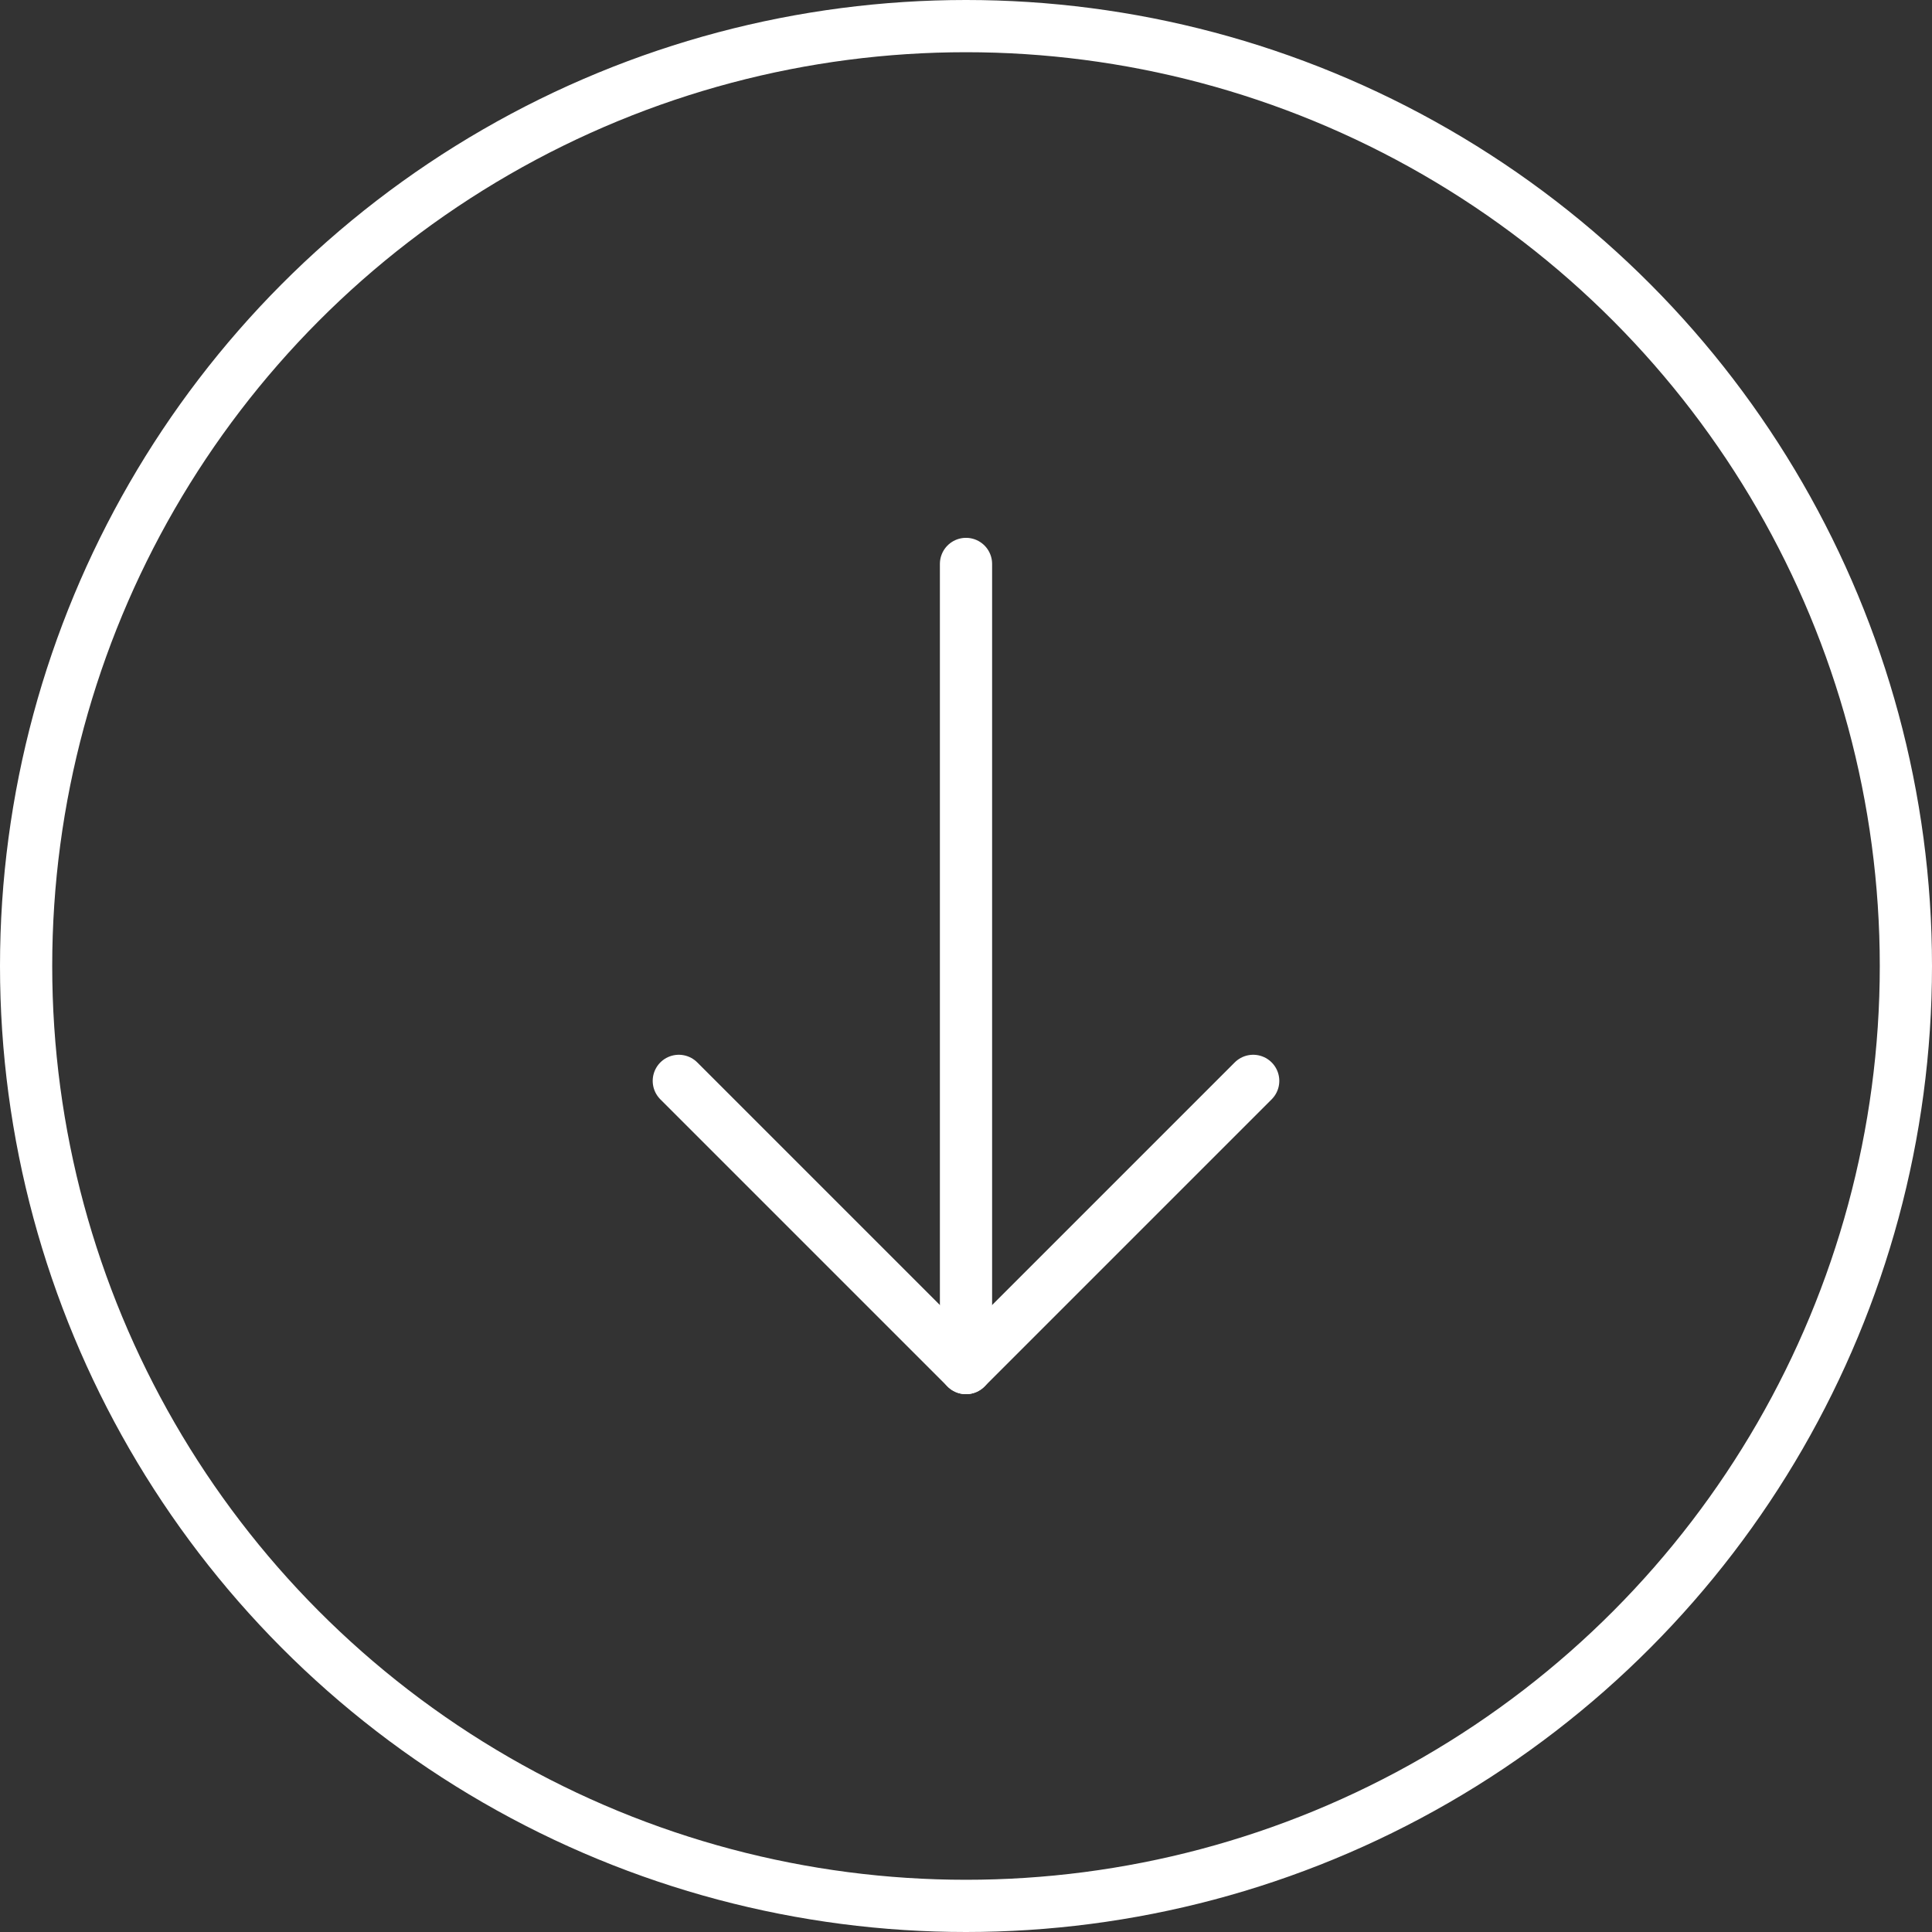 <svg xmlns="http://www.w3.org/2000/svg" viewBox="0 0 37 37"><rect x="0" y="0" width="37" height="37" fill="#333333" stroke="none"/><defs><style>.cls-1{fill:none;stroke:#fff;stroke-linecap:round;stroke-linejoin:round;}</style></defs><g id="Layer_2" data-name="Layer 2"><g id="Design"><circle class="cls-1" cx="18.5" cy="18.5" r="18"/><line class="cls-1" x1="18.5" y1="26.2" x2="18.5" y2="10.8"/><polyline class="cls-1" points="24 20.7 18.5 26.2 13 20.7"/></g></g></svg>